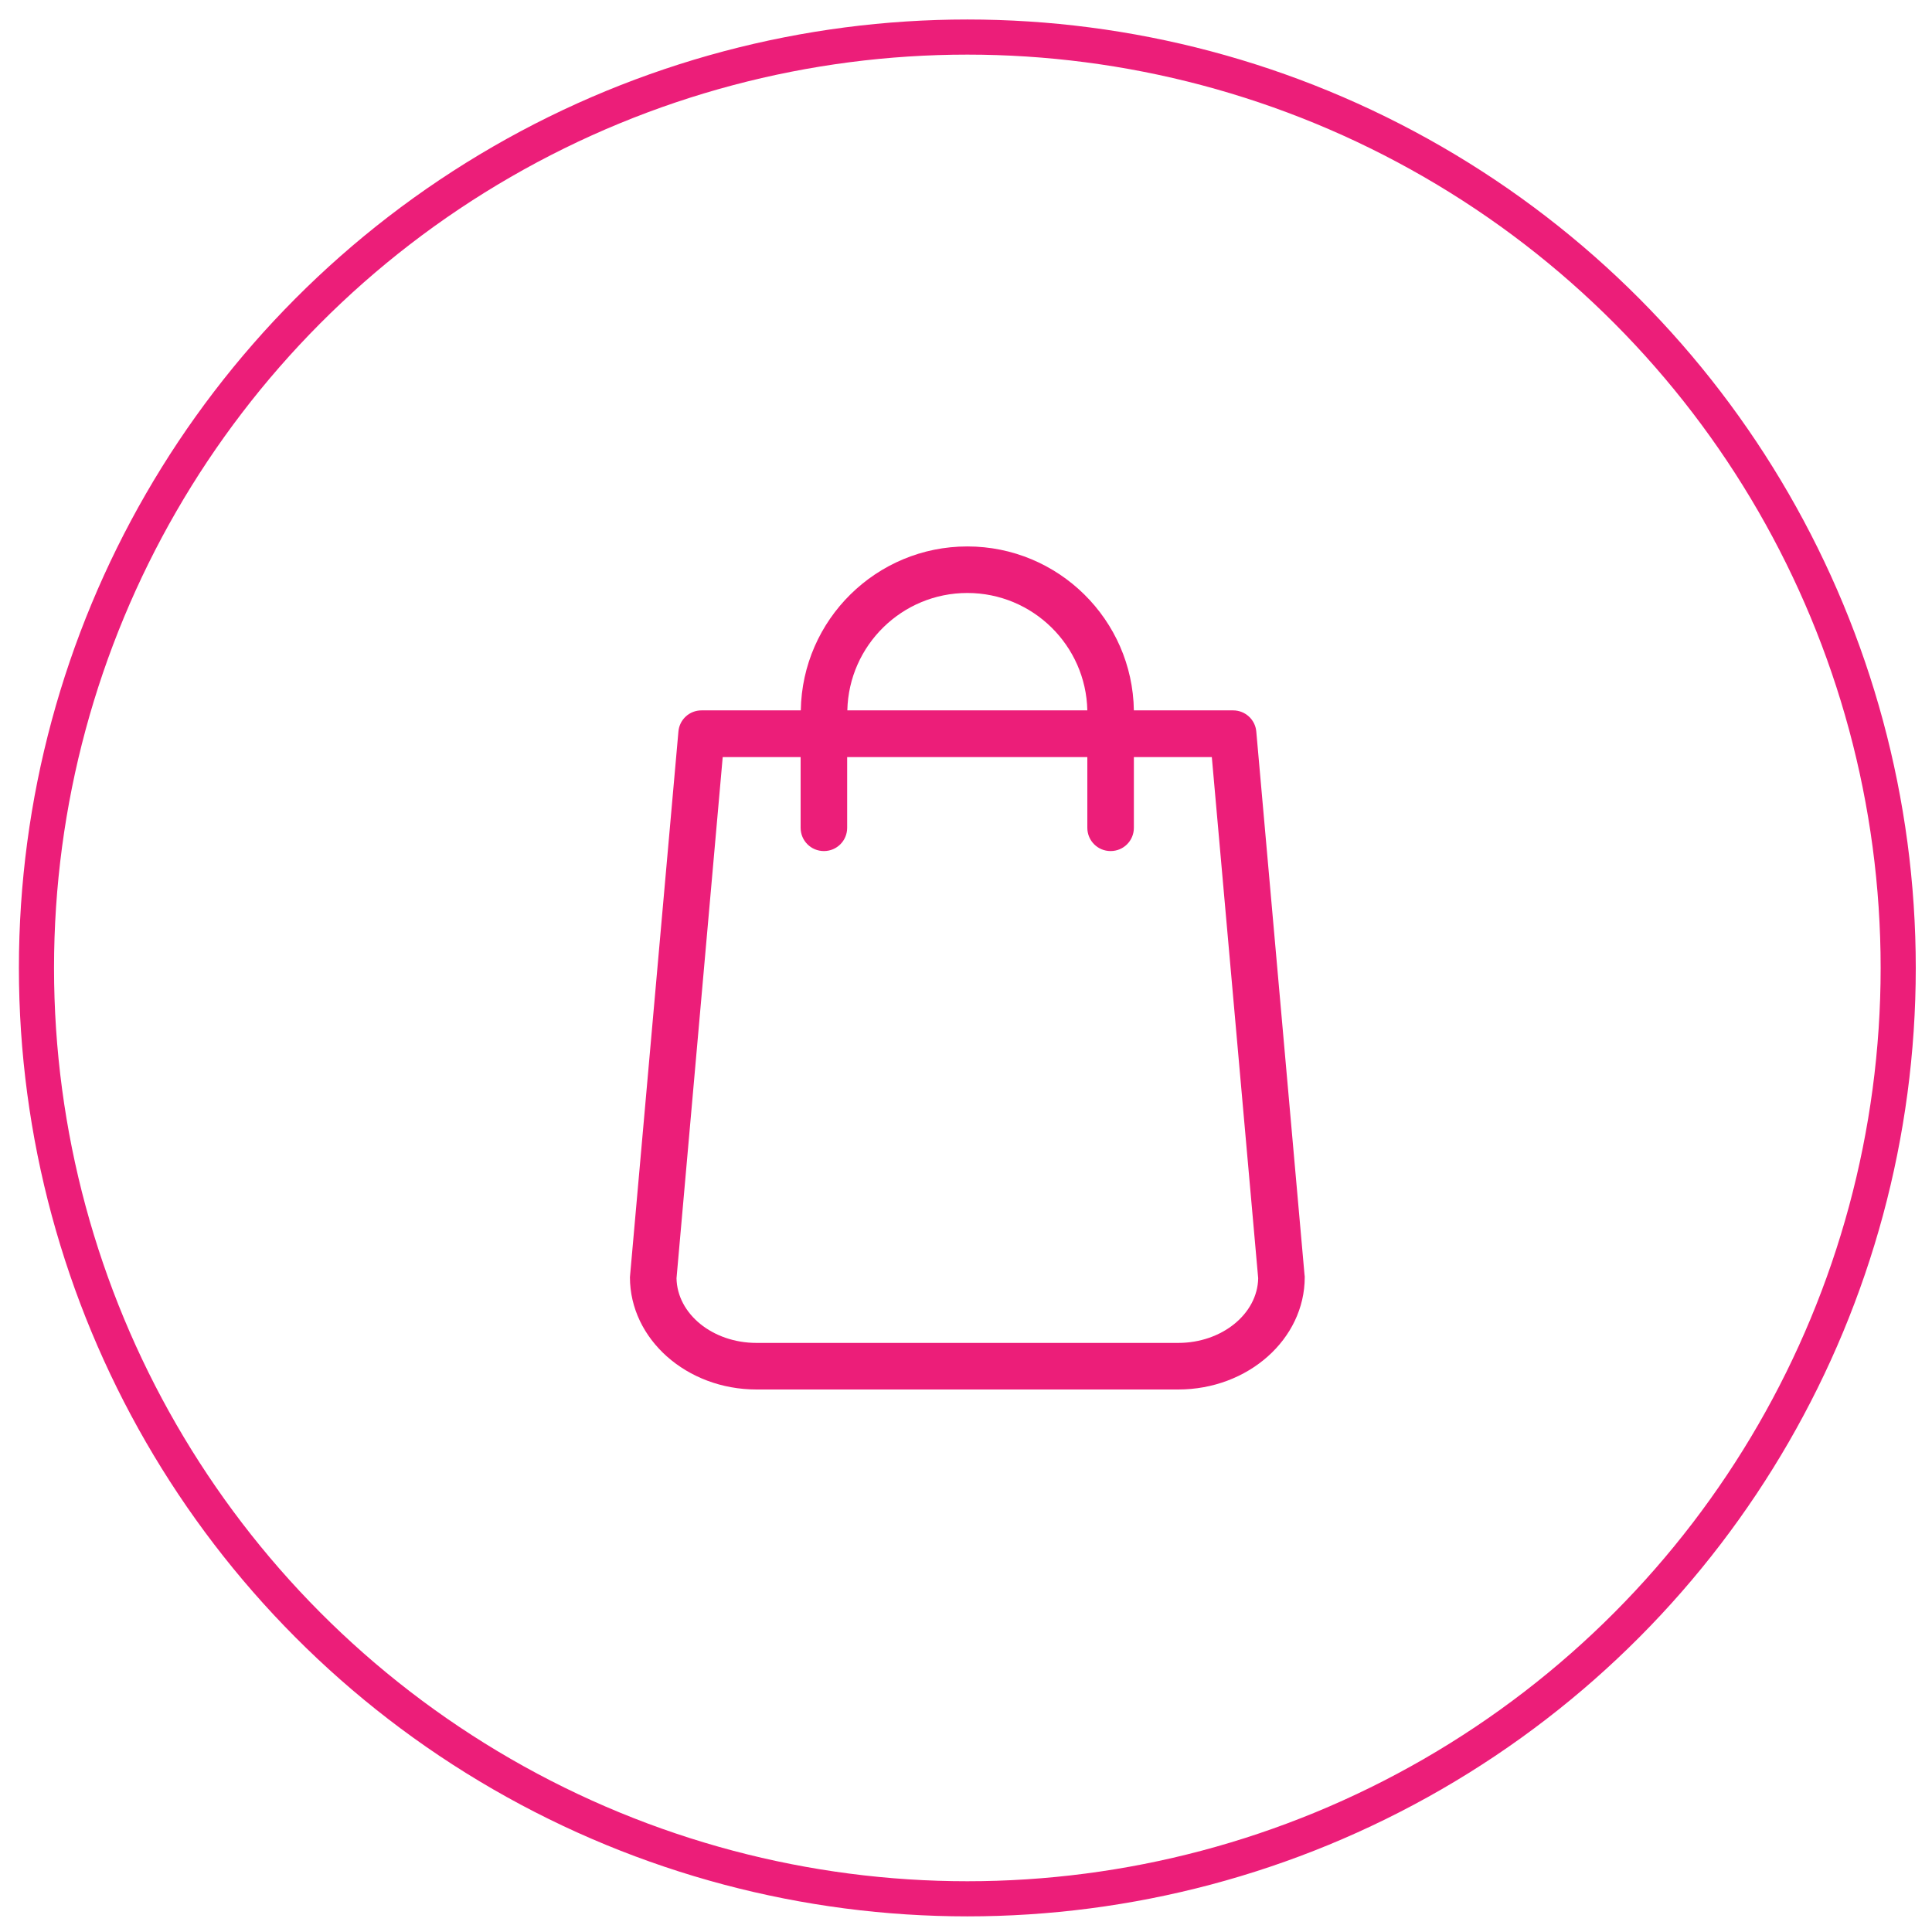 <svg width="55" height="55" viewBox="0 0 55 55" fill="none" xmlns="http://www.w3.org/2000/svg">
<circle cx="27.538" cy="27.555" r="26.5" stroke="#EC1E79"/>
<g clip-path="url(#clip0_3095_34761)">
<path d="M37.138 36.301L35.764 20.827C35.735 20.483 35.445 20.223 35.106 20.223H32.279C32.24 17.641 30.13 15.556 27.538 15.556C24.947 15.556 22.837 17.641 22.797 20.223H19.97C19.627 20.223 19.342 20.483 19.313 20.827L17.938 36.301C17.938 36.321 17.933 36.341 17.933 36.36C17.933 38.122 19.548 39.556 21.536 39.556H33.541C35.529 39.556 37.143 38.122 37.143 36.36C37.143 36.341 37.143 36.321 37.138 36.301ZM27.538 16.881C29.398 16.881 30.915 18.373 30.954 20.223H24.122C24.162 18.373 25.678 16.881 27.538 16.881ZM33.541 38.23H21.536C20.289 38.23 19.278 37.406 19.259 36.39L20.574 21.553H22.792V23.565C22.792 23.933 23.087 24.228 23.455 24.228C23.823 24.228 24.117 23.933 24.117 23.565V21.553H30.954V23.565C30.954 23.933 31.249 24.228 31.617 24.228C31.985 24.228 32.279 23.933 32.279 23.565V21.553H34.498L35.818 36.39C35.798 37.406 34.783 38.23 33.541 38.23Z" fill="#EC1E79"/>
</g>
<defs>
<clipPath id="clip0_3095_34761">
<rect width="24" height="24" fill="white" transform="translate(15.538 15.556)"/>
</clipPath>
</defs>
</svg>
